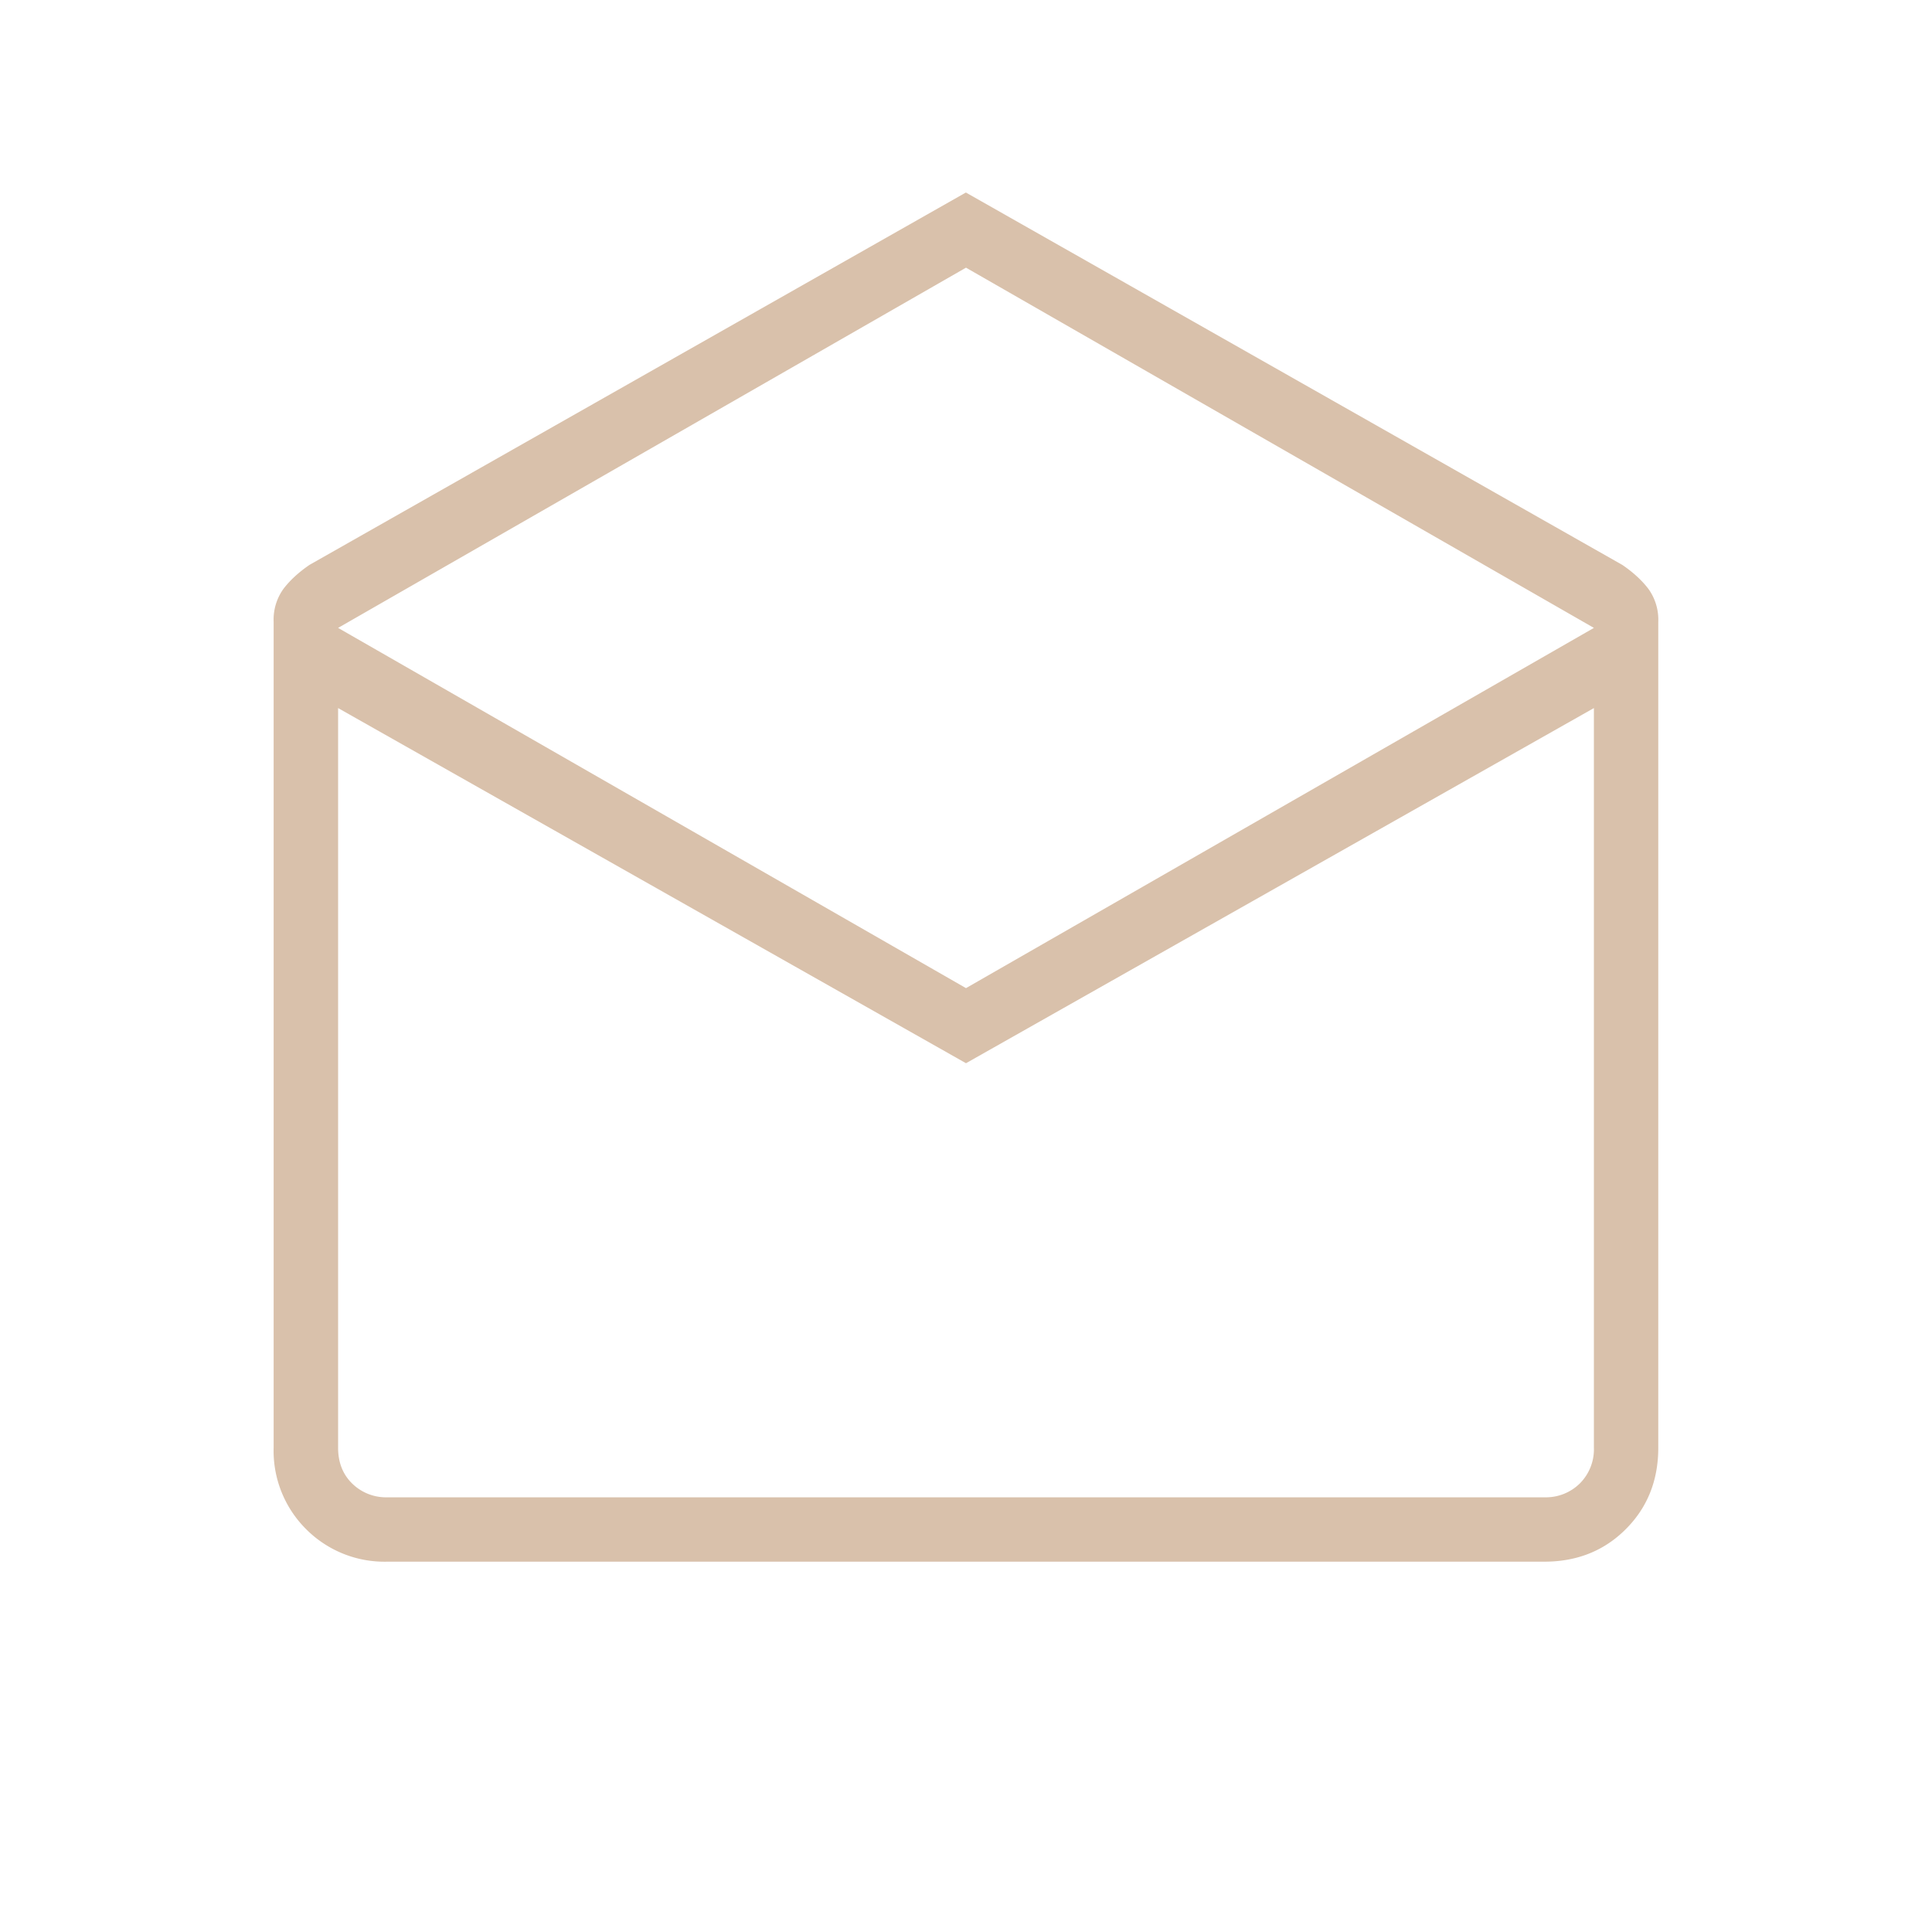 <svg width="22" height="22" fill="none" xmlns="http://www.w3.org/2000/svg"><mask id="a" style="mask-type:alpha" maskUnits="userSpaceOnUse" x="0" y="0" width="22" height="22"><path fill="#D9D9D9" d="M0 0h22v22H0z"/></mask><g mask="url(#a)"><path d="M11 2.193l7.474 4.24c.123.084.222.175.297.273a.6.6 0 01.112.375v9.405c0 .371-.123.68-.37.927s-.556.37-.928.37H4.414a1.26 1.26 0 01-.928-.37 1.258 1.258 0 01-.37-.927V7.08a.6.6 0 01.112-.375c.075-.098.174-.189.297-.273l7.474-4.24zm0 9.059l7.15-4.102L11 3.048 3.85 7.15 11 11.252zm0 .855L3.85 8.063v8.423c0 .164.052.3.158.405a.55.55 0 00.406.159h13.171a.55.55 0 00.406-.159.549.549 0 00.159-.405V8.063L11 12.107z" fill="#D9C1AB"/></g></svg>